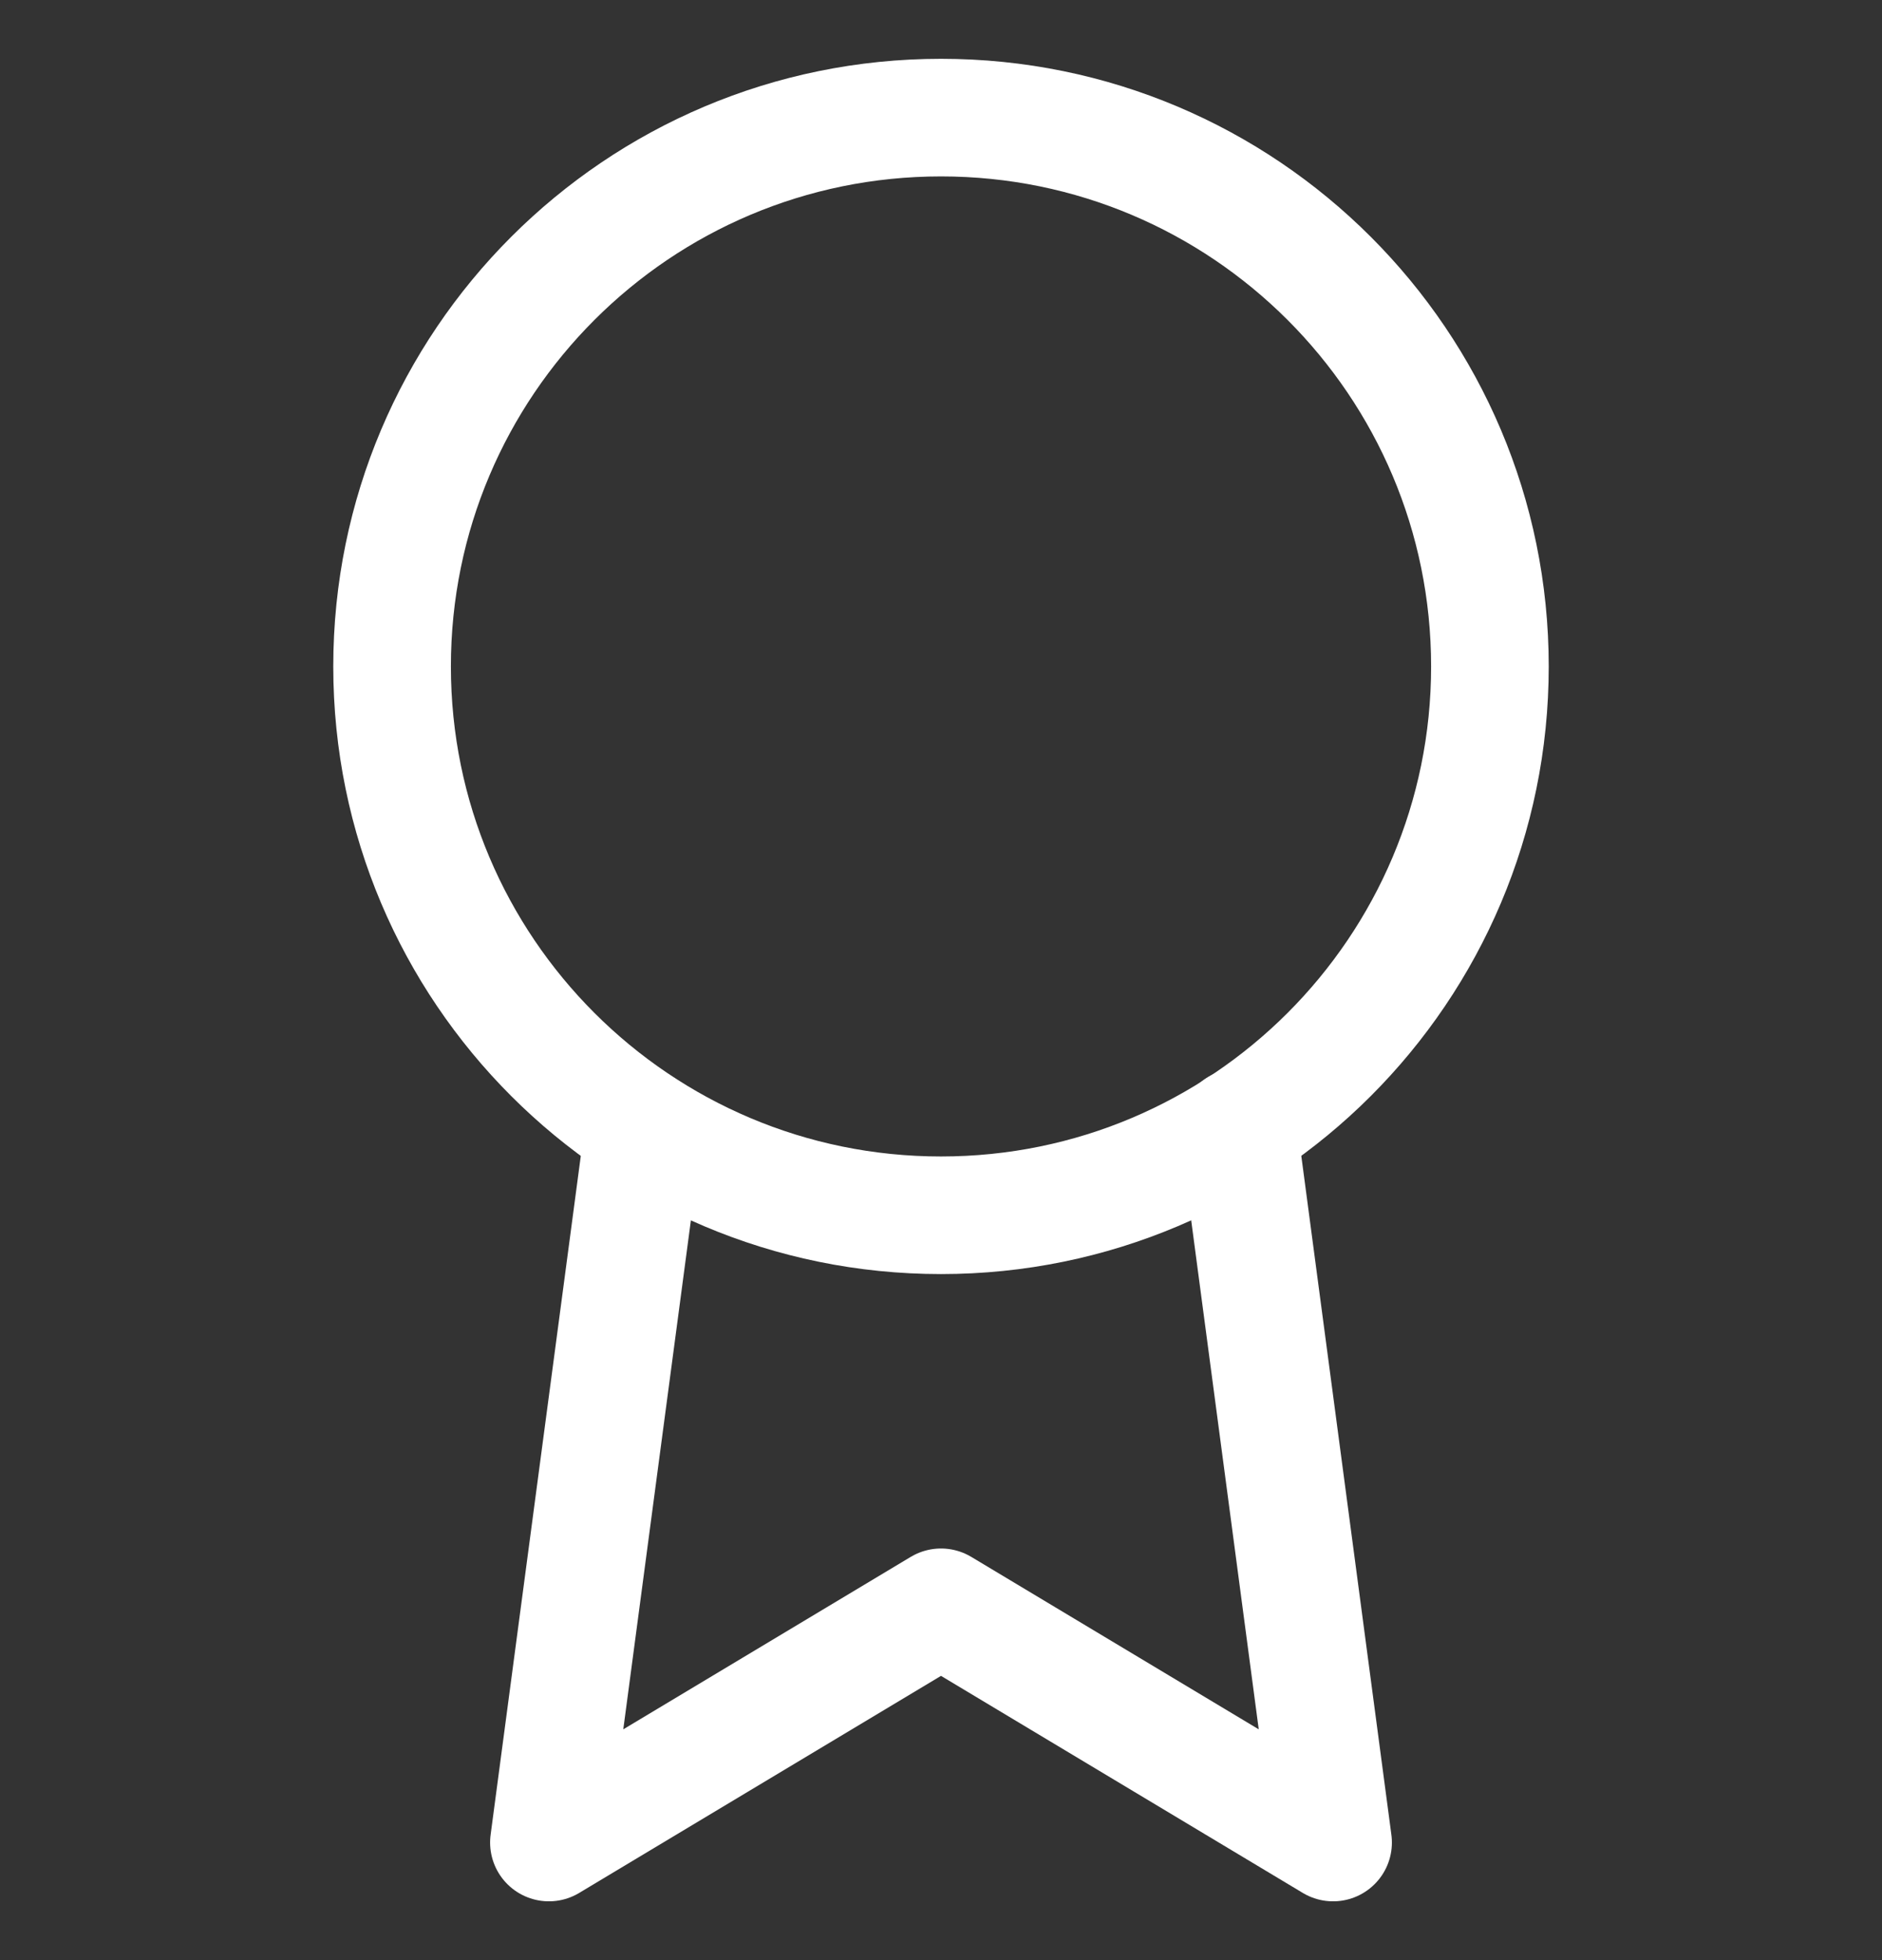 <svg width="24" height="25" viewBox="0 0 24 25" fill="none" xmlns="http://www.w3.org/2000/svg">
<rect x="0" y="0" width="24" height="25" fill="#333333" stroke="none"/>
<g clip-path="url(#clip0_109_202)">
<path d="M12 15.5C15.866 15.5 19 12.366 19 8.5C19 4.634 15.866 1.5 12 1.5C8.134 1.5 5 4.634 5 8.5C5 12.366 8.134 15.5 12 15.5Z" stroke="white" stroke-width="1.5" stroke-linecap="round" stroke-linejoin="round"/>
<path d="M8.21 14.39L7 23.5L12 20.5L17 23.5L15.79 14.38" stroke="white" stroke-width="1.5" stroke-linecap="round" stroke-linejoin="round"/>
</g>
<defs>
<clipPath id="clip0_109_202">
<rect width="24" height="24" fill="white" transform="translate(0 0.5)"/>
</clipPath>
</defs>
</svg>
